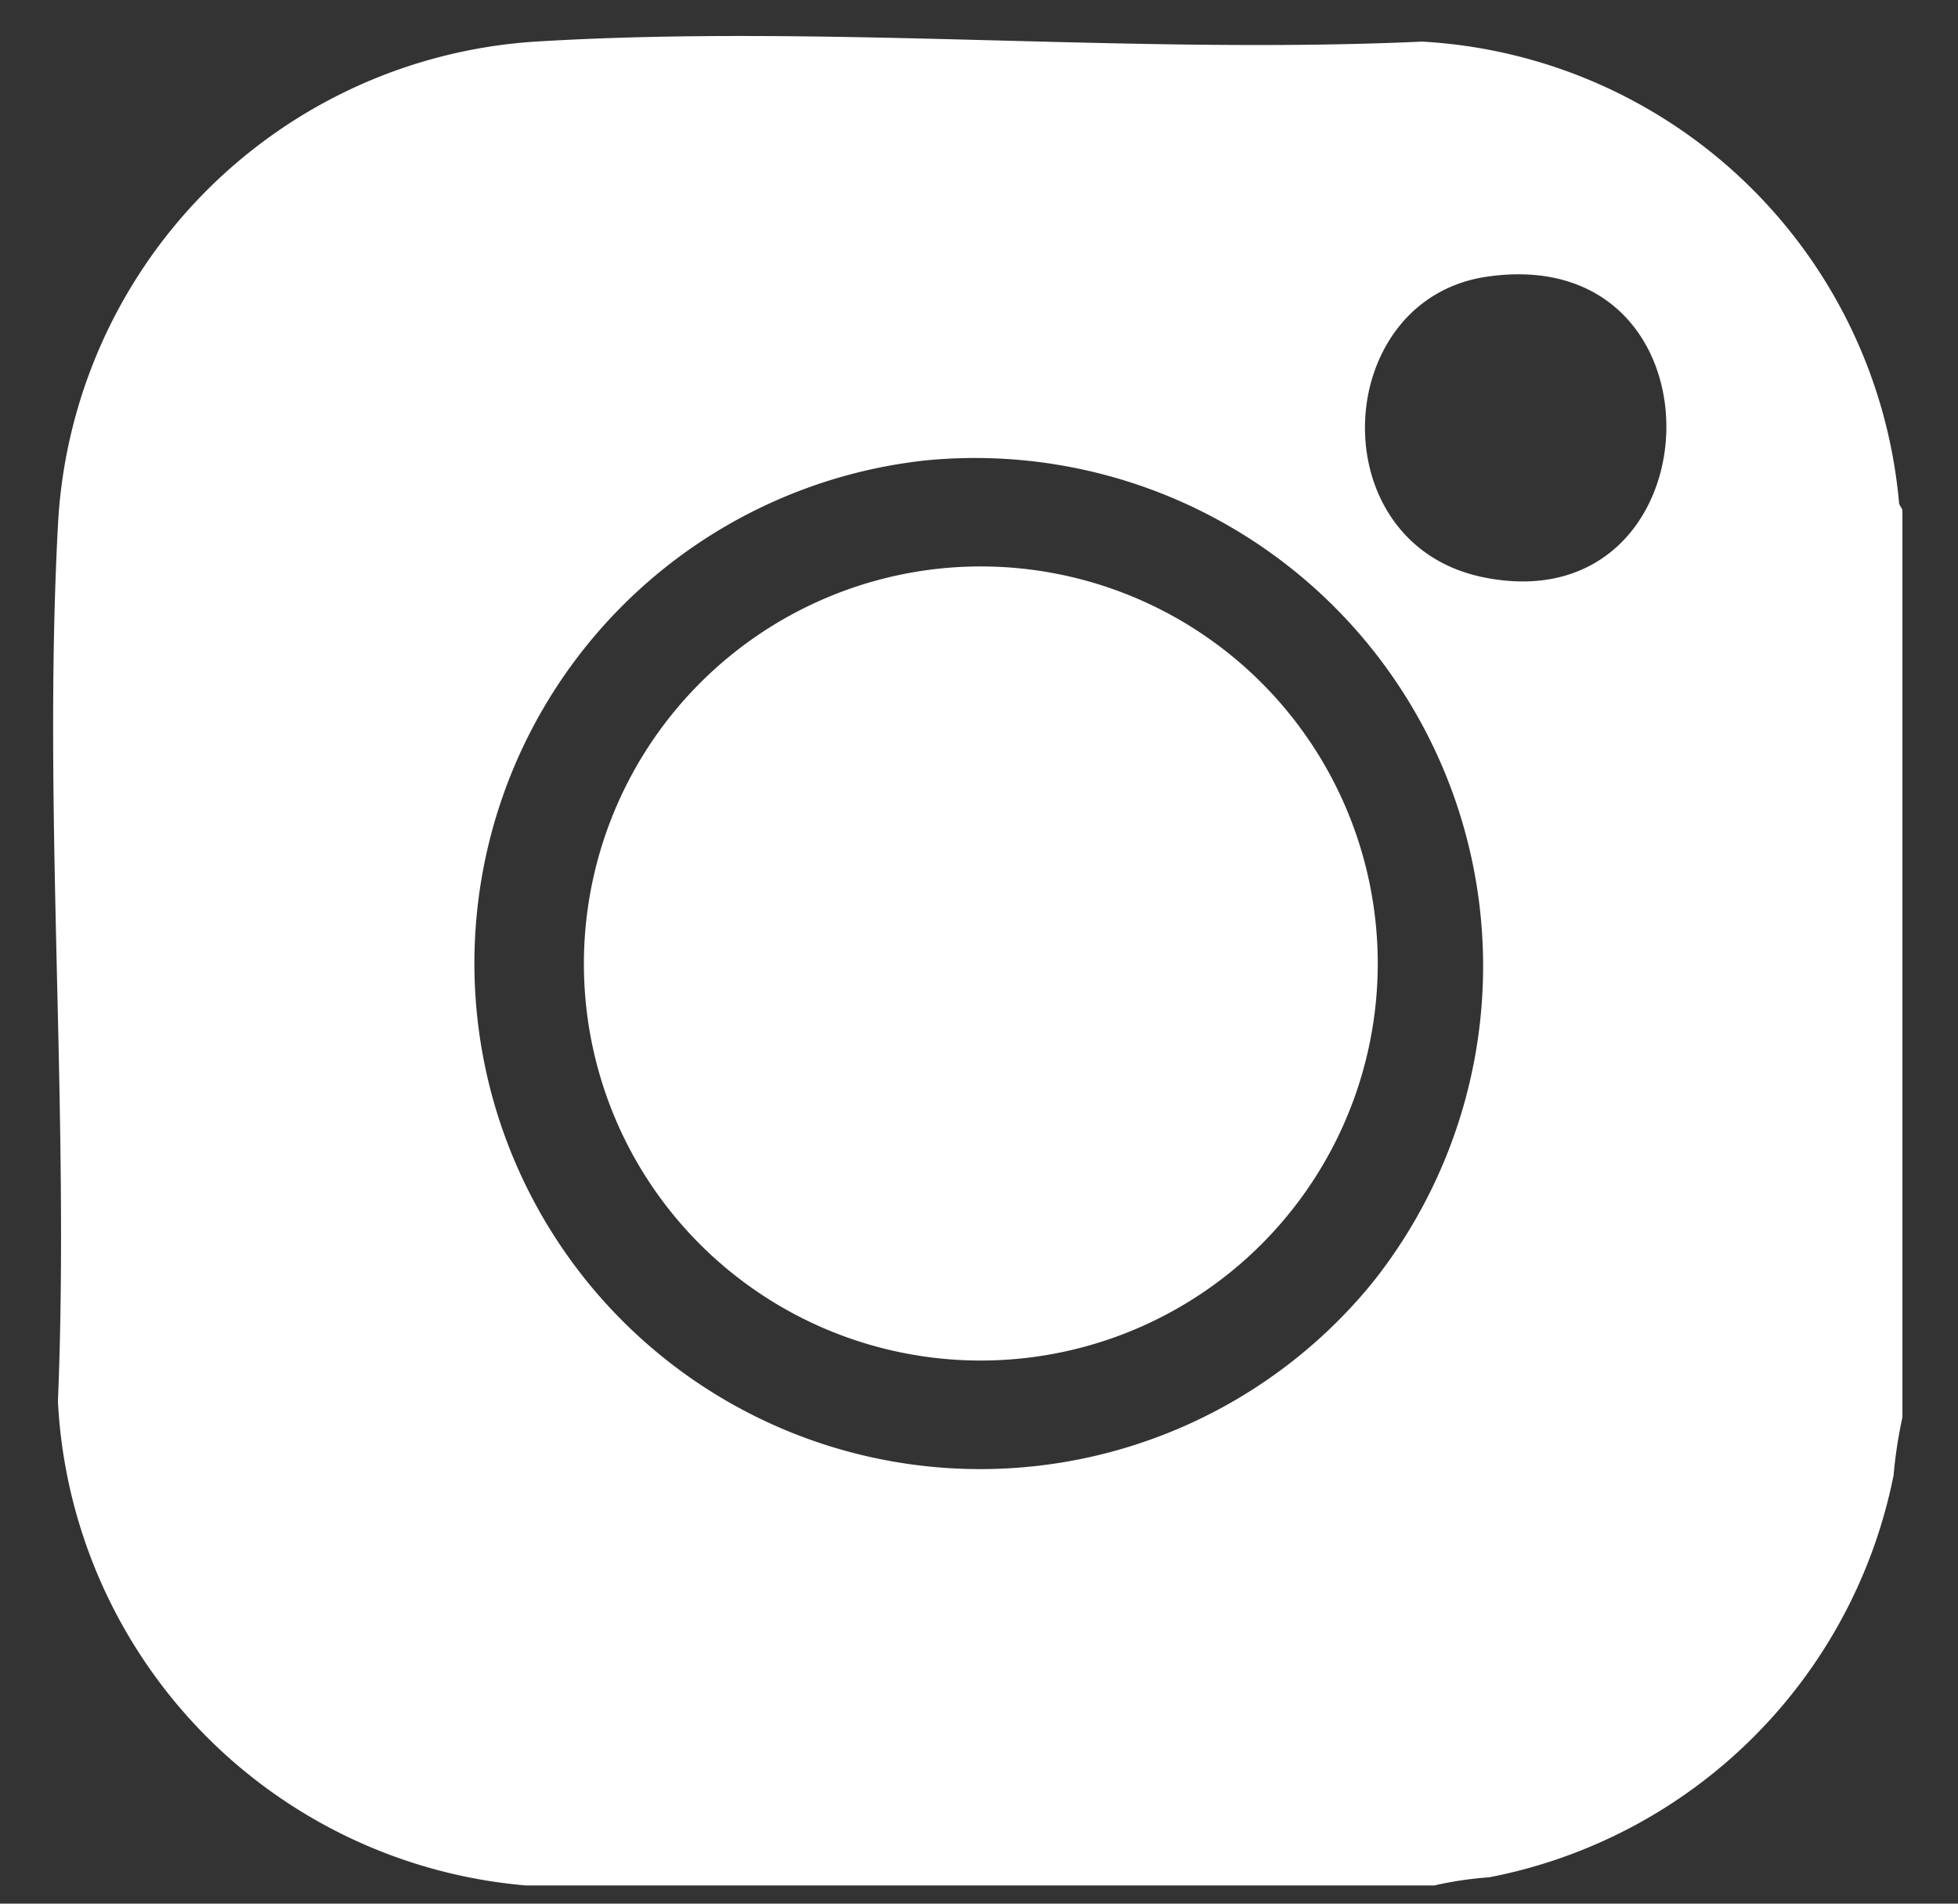 <svg xmlns="http://www.w3.org/2000/svg" xmlns:xlink="http://www.w3.org/1999/xlink" width="36" height="35" viewBox="0 0 36 35">
  <rect x="0" y="0" width="36" height="35" fill="#333333" stroke="none"/>
  <defs>
    <clipPath id="clip-path">
      <rect id="Rechteck_34" data-name="Rechteck 34" width="36" height="35" transform="translate(-0.001 0)" fill="#013a41"/>
    </clipPath>
  </defs>
  <g id="Gruppe_101" data-name="Gruppe 101" transform="translate(0.001 0)">
    <g id="Gruppe_21" data-name="Gruppe 21" transform="translate(0 0)" clip-path="url(#clip-path)">
      <path id="Pfad_61" data-name="Pfad 61" d="M34,8.709V25.394a8.48,8.48,0,0,0-.162,1.063A9.4,9.4,0,0,1,26.4,33.851a6.569,6.569,0,0,0-1.009.15H8.7A9.413,9.413,0,0,1,.087,25.1c.219-5.3-.28-10.82,0-16.1A9.394,9.394,0,0,1,8.867.1c5.315-.325,10.948.244,16.3,0A9.323,9.323,0,0,1,33.94,8.6ZM26.367,4.421c-2.88.414-3.091,4.918-.065,5.529,4.33.874,4.6-6.181.065-5.529M16.039,7.8a9.3,9.3,0,1,0,8.225,15.108A9.342,9.342,0,0,0,16.039,7.8" transform="translate(0.977 0.665)" fill="#fff"/>
      <path id="Pfad_62" data-name="Pfad 62" d="M153.583,146.968a7.3,7.3,0,1,1-5.651,10.774,7.307,7.307,0,0,1,5.651-10.774" transform="translate(-136.301 -136.515)" fill="#fff"/>
    </g>
  </g>
</svg>
